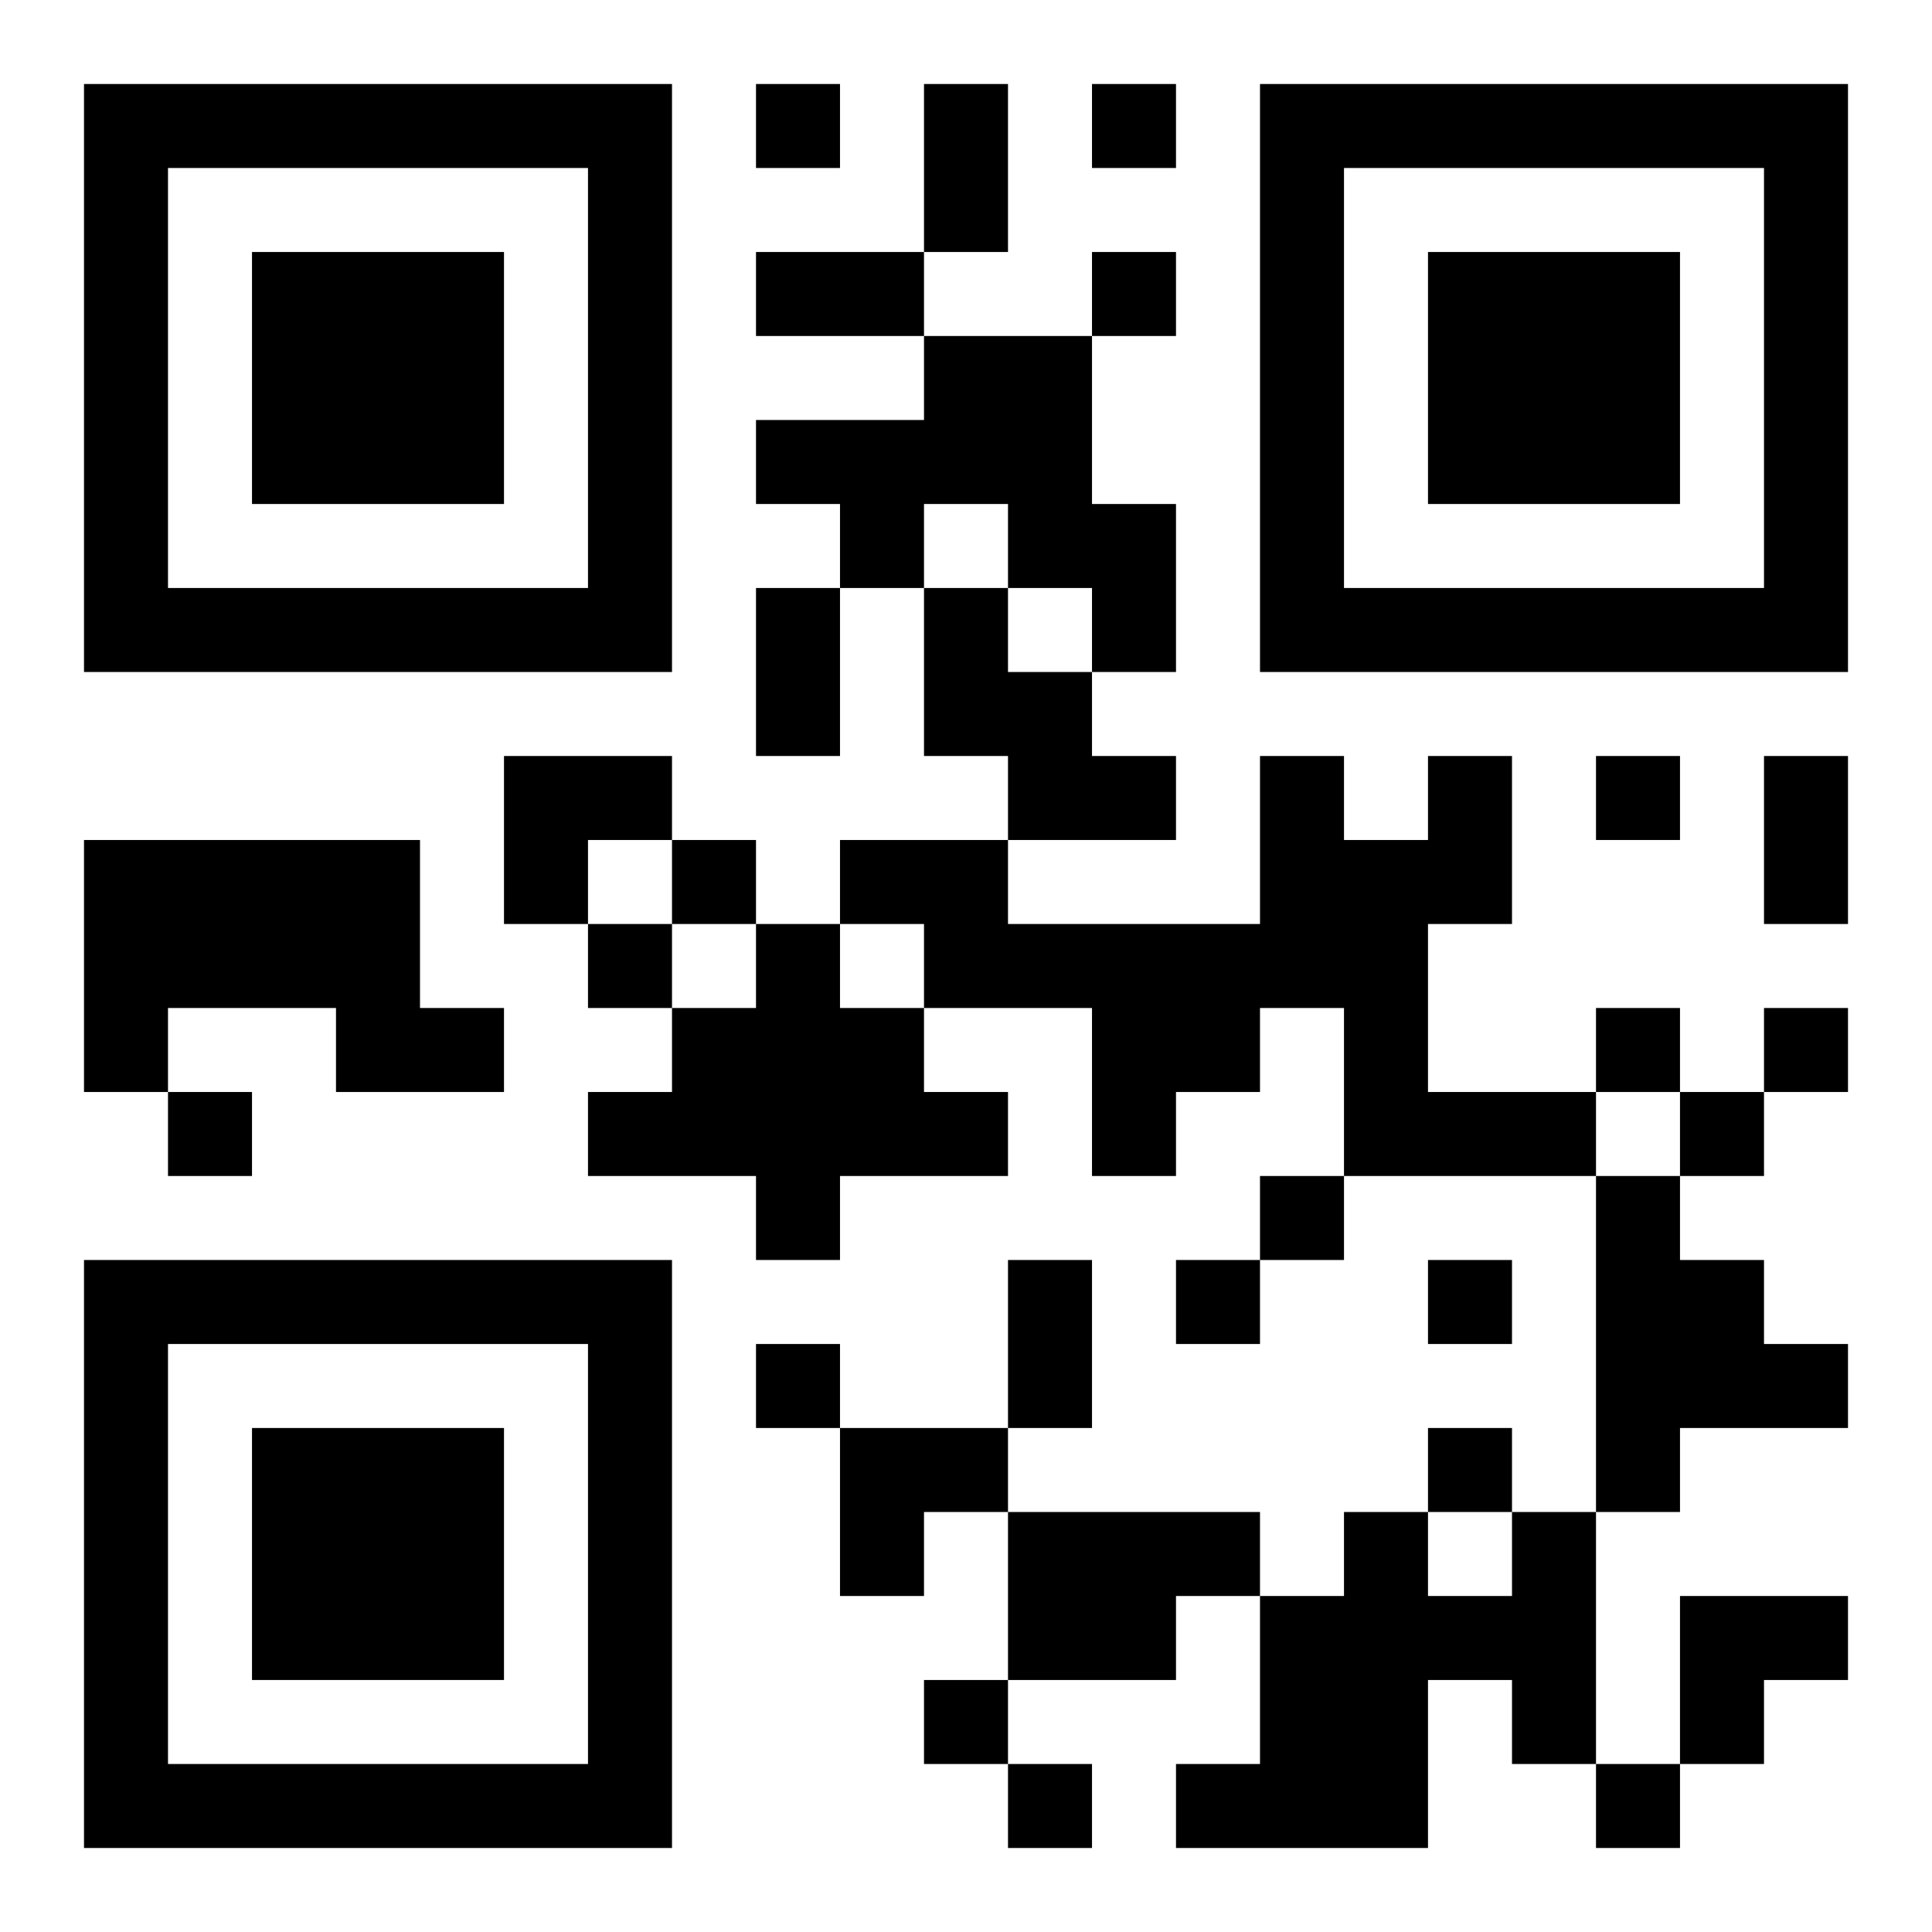 <?xml version="1.0" encoding="UTF-8"?>
<!DOCTYPE svg PUBLIC "-//W3C//DTD SVG 1.1//EN" "http://www.w3.org/Graphics/SVG/1.1/DTD/svg11.dtd">
<svg xmlns="http://www.w3.org/2000/svg" version="1.1" viewBox="0 0 23 23" stroke="none">
	<rect width="100%" height="100%" fill="#ffffff"/>
	<path d="M1,1h7v1h-7z M9,1h1v1h-1z M11,1h1v2h-1z M13,1h1v1h-1z M15,1h7v1h-7z M1,2h1v6h-1z M7,2h1v6h-1z M15,2h1v6h-1z M21,2h1v6h-1z M3,3h3v3h-3z M9,3h2v1h-2z M13,3h1v1h-1z M17,3h3v3h-3z M11,4h2v2h-2z M9,5h2v1h-2z M10,6h1v1h-1z M12,6h2v1h-2z M2,7h5v1h-5z M9,7h1v2h-1z M11,7h1v2h-1z M13,7h1v1h-1z M16,7h5v1h-5z M12,8h1v2h-1z M6,9h2v1h-2z M13,9h1v1h-1z M15,9h1v3h-1z M17,9h1v2h-1z M19,9h1v1h-1z M21,9h1v2h-1z M1,10h4v2h-4z M6,10h1v1h-1z M8,10h1v1h-1z M10,10h2v1h-2z M16,10h1v4h-1z M7,11h1v1h-1z M9,11h1v4h-1z M11,11h4v1h-4z M1,12h1v1h-1z M4,12h2v1h-2z M8,12h1v2h-1z M10,12h1v2h-1z M13,12h2v1h-2z M19,12h1v1h-1z M21,12h1v1h-1z M2,13h1v1h-1z M7,13h1v1h-1z M11,13h1v1h-1z M13,13h1v1h-1z M17,13h2v1h-2z M20,13h1v1h-1z M15,14h1v1h-1z M19,14h1v4h-1z M1,15h7v1h-7z M12,15h1v2h-1z M14,15h1v1h-1z M17,15h1v1h-1z M20,15h1v2h-1z M1,16h1v6h-1z M7,16h1v6h-1z M9,16h1v1h-1z M21,16h1v1h-1z M3,17h3v3h-3z M10,17h2v1h-2z M17,17h1v1h-1z M10,18h1v1h-1z M12,18h2v2h-2z M14,18h1v1h-1z M16,18h1v4h-1z M18,18h1v3h-1z M15,19h1v3h-1z M17,19h1v1h-1z M20,19h2v1h-2z M11,20h1v1h-1z M20,20h1v1h-1z M2,21h5v1h-5z M12,21h1v1h-1z M14,21h1v1h-1z M19,21h1v1h-1z" fill="#000000"/>
</svg>
